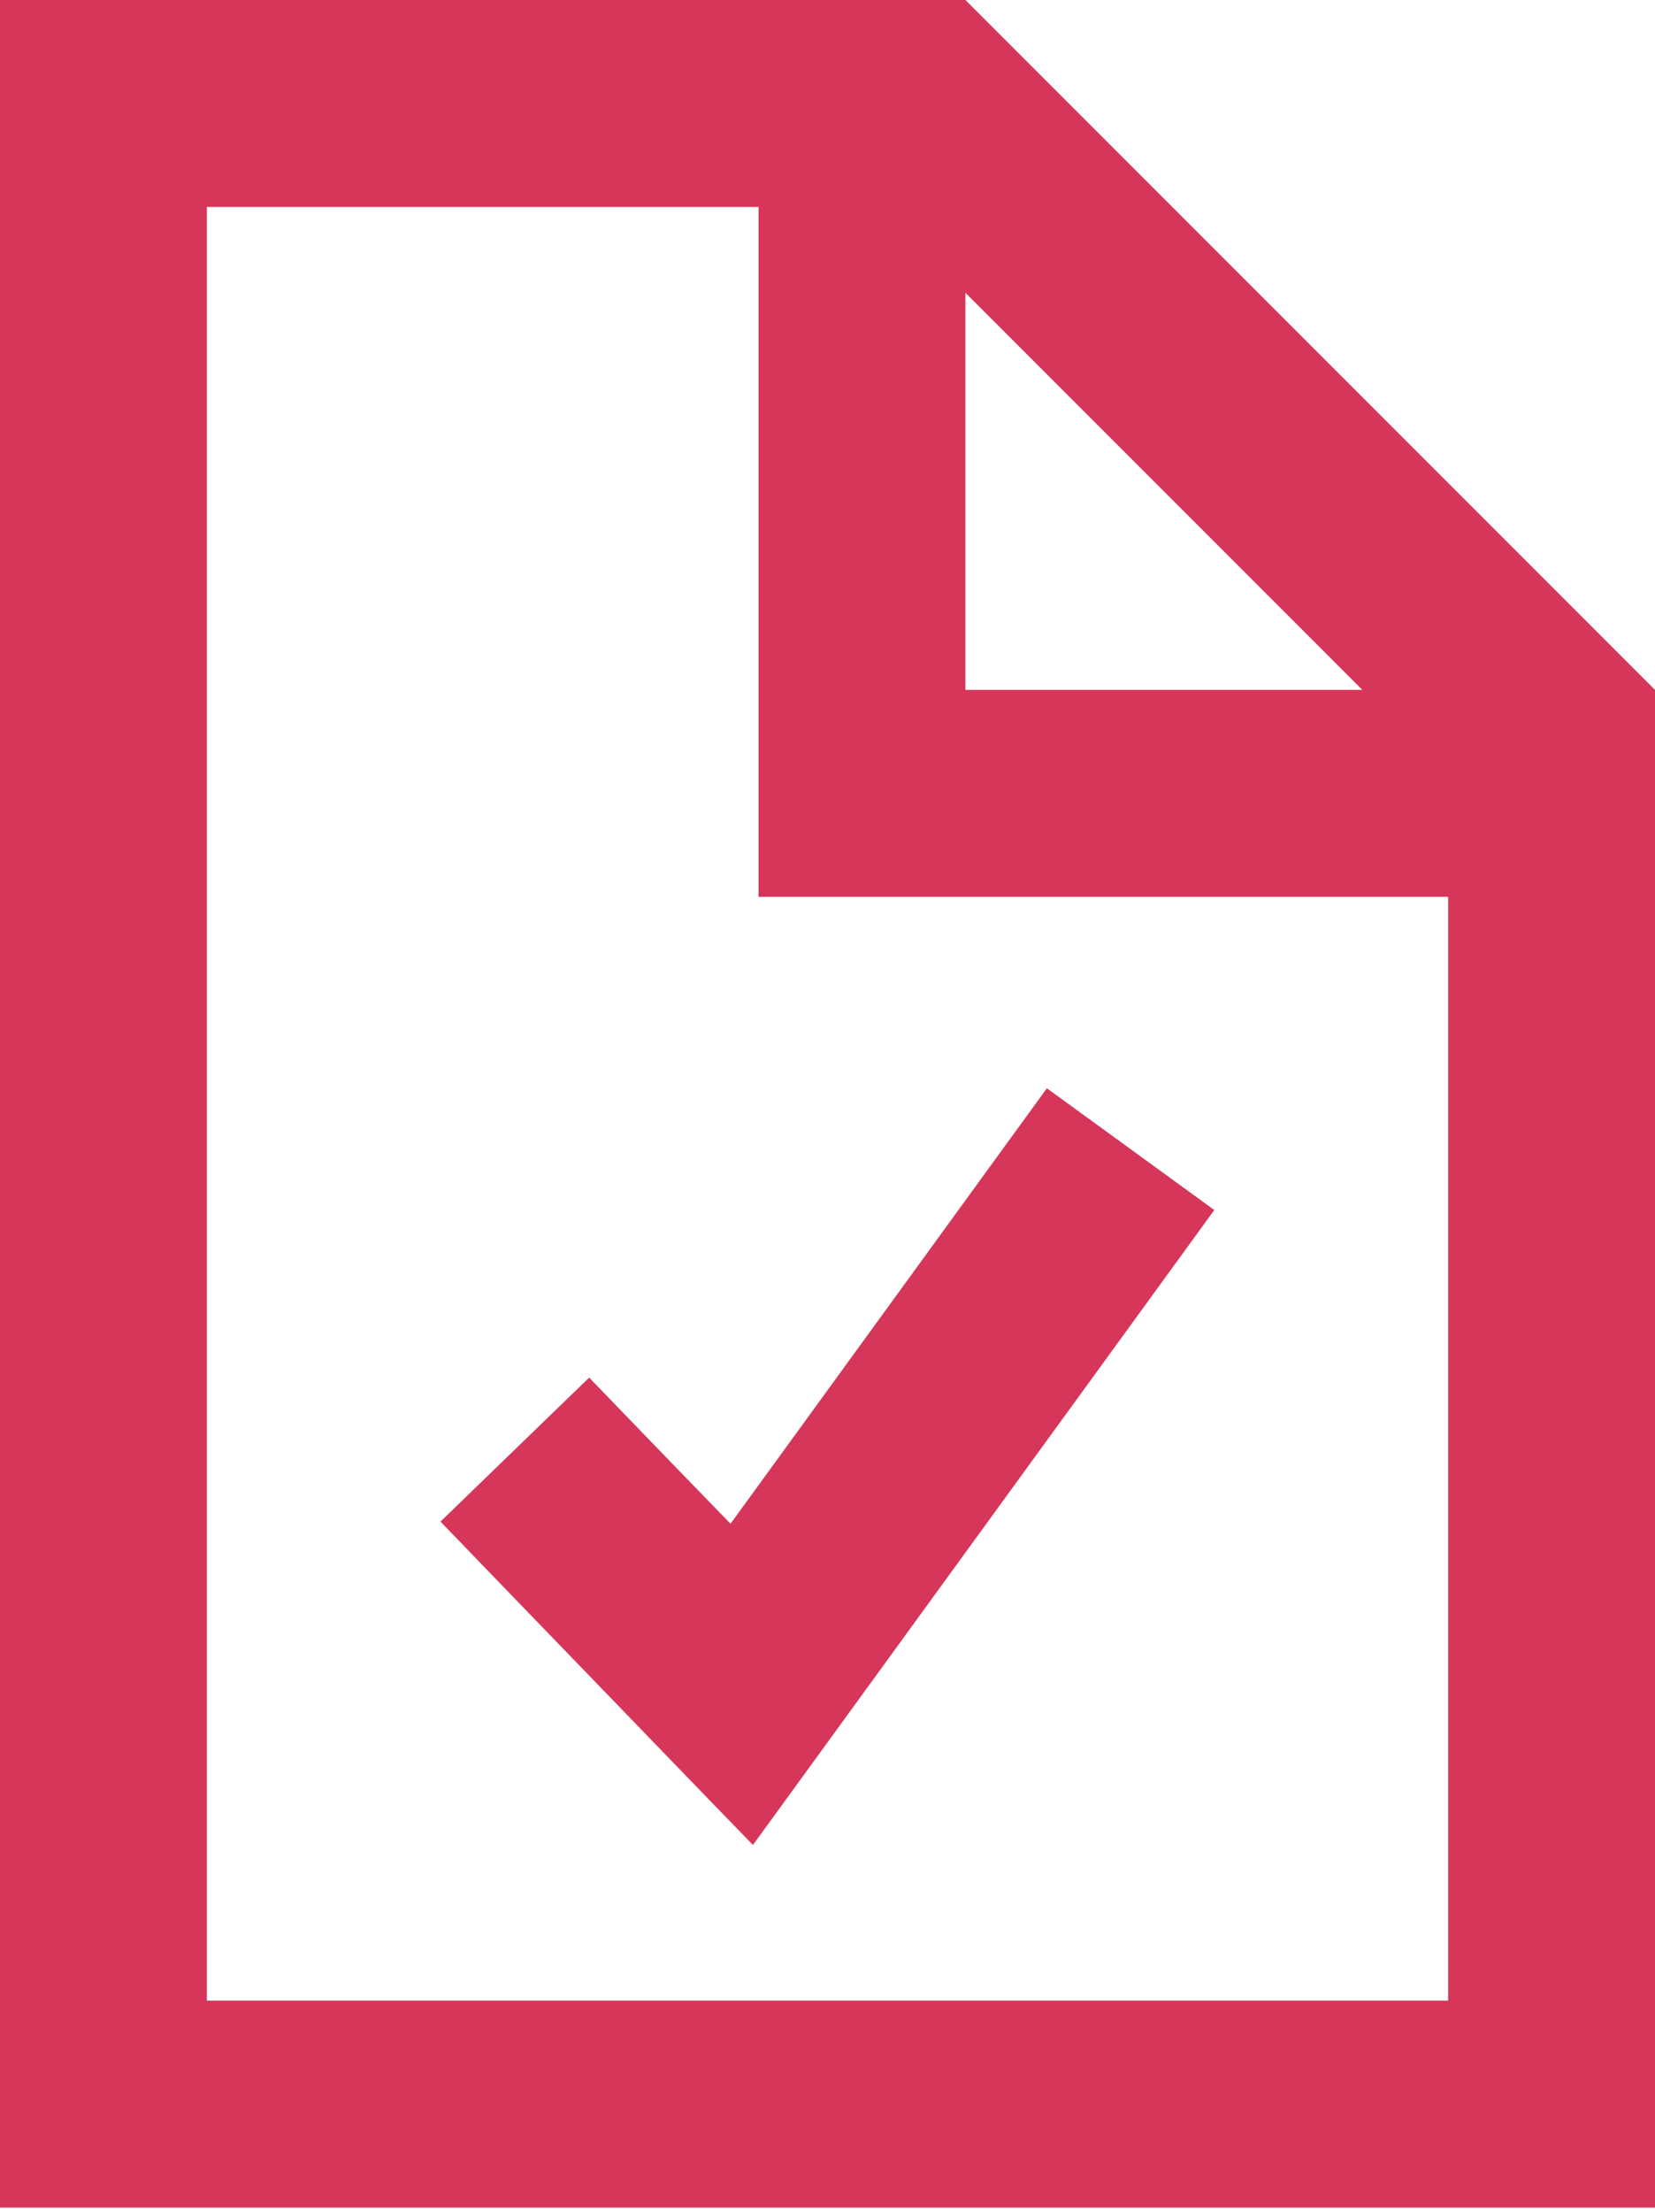 <?xml version="1.0" encoding="UTF-8" standalone="no"?> <svg xmlns="http://www.w3.org/2000/svg" xmlns:xlink="http://www.w3.org/1999/xlink" xmlns:serif="http://www.serif.com/" width="100%" height="100%" viewBox="0 0 250 334" version="1.1" xml:space="preserve" style="fill-rule:evenodd;clip-rule:evenodd;stroke-linejoin:round;stroke-miterlimit:2;"><path d="M250,104.167l0,229.166l-250,0l0,-333.333l145.833,0l104.167,104.167Zm-218.75,197.916l187.5,0l0,-166.666l-104.167,-0l0,-104.167l-83.333,0l0,270.833Zm152.148,-119.335l-9.179,12.63c-39.453,54.297 -59.636,82.031 -60.482,83.203c-6.901,-7.097 -19.01,-19.662 -36.328,-37.565l-10.872,-11.263l22.461,-21.745c7.291,7.552 14.387,14.909 21.354,22.07l38.606,-53.125l9.18,-12.63l25.26,18.36l0,0.065Zm-37.565,-78.581l59.961,-0l-59.961,-59.961l0,59.961Z" style="fill:#d63659;fill-rule:nonzero;"></path></svg> 